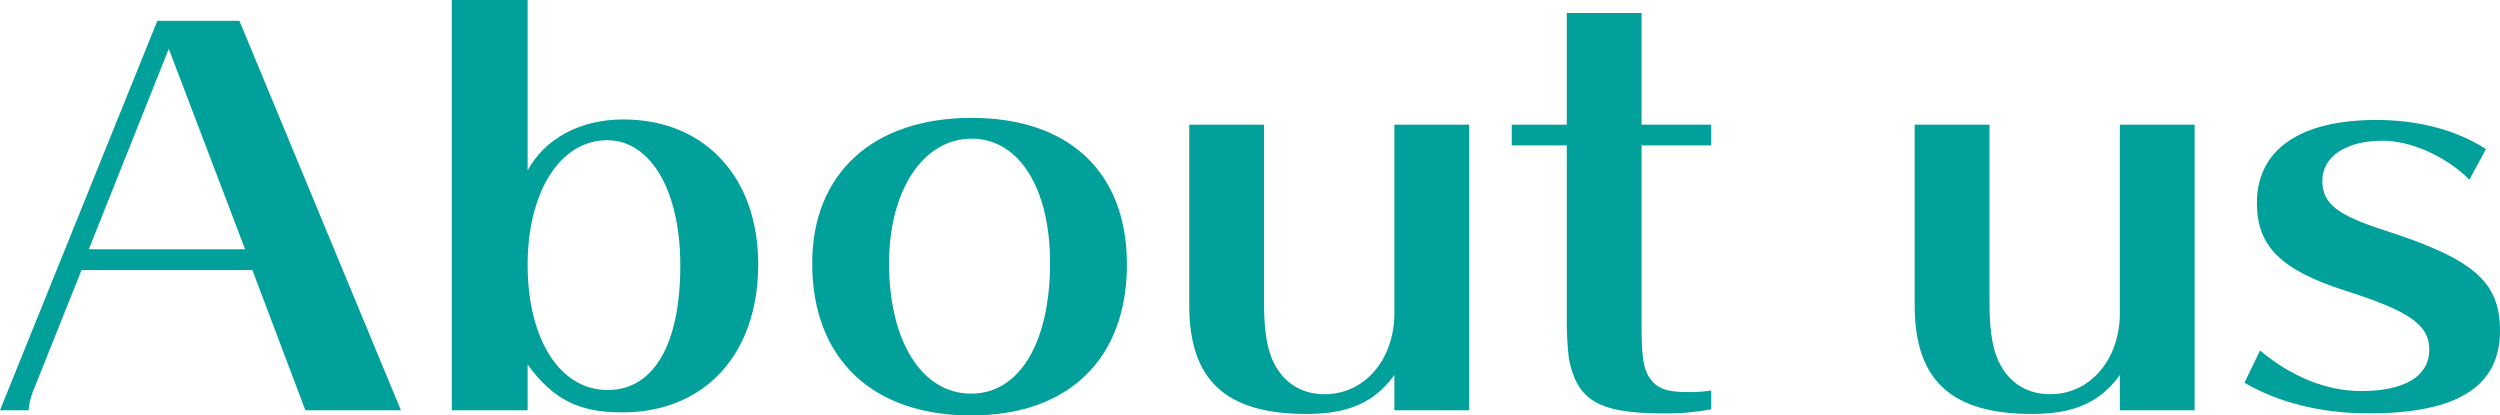 <svg xmlns="http://www.w3.org/2000/svg" viewBox="0 0 481.4 80"><defs><style>.cls-1{isolation:isolate;}.cls-2{fill:#01a09b;}</style></defs><g id="レイヤー_2" data-name="レイヤー 2"><g id="レイヤー_1-2" data-name="レイヤー 1"><g class="cls-1"><path class="cls-2" d="M46.1,4,77.2,79H58.8L48.6,52H15.7L6.5,75a13.52,13.52,0,0,0-1,4H0L30.3,4Zm-29,44H47.2L32.5,9.4Z"/><path class="cls-2" d="M87,79V0h14.6V32.8C105,26.6,111.8,23,120,23c15.7,0,26,11.1,26,27.9,0,17.3-10.3,28.51-26.2,28.51-8.4,0-13.3-2.5-18.2-9.21V79Zm14.6-28c0,14.3,6.2,24.1,15.4,24.1,8.9,0,14-8.8,14-24,0-14.4-5.7-24.1-14.1-24.1C107.9,27,101.6,36.9,101.6,51Z"/><path class="cls-2" d="M217,50.9C217,69.1,205.8,80,187,80c-19.1,0-30.6-11-30.6-29.3,0-17.3,11.7-28,30.7-28C205.9,22.7,217,33.2,217,50.9Zm-45.8-.2c0,15,6.3,25.1,15.8,25.1,9.3,0,15.2-9.8,15.2-25.2,0-14.4-6-23.9-15.1-23.9C177.8,26.7,171.2,36.6,171.2,50.7Z"/><path class="cls-2" d="M268.5,79V72.2c-3.8,5.3-8.9,7.51-16.9,7.51C236,79.71,229,73.2,229,58.8V24h14.4V58.2c0,4.6.4,7.8,1.3,10.3,1.8,4.8,5.5,7.41,10.4,7.41,7.7,0,13.4-6.71,13.4-15.61V24h14.4V79Z"/><path class="cls-2" d="M316.1,62.3c0,6.8.4,9,1.8,10.8s3.2,2.4,7.3,2.4a27.74,27.74,0,0,0,4.3-.3v3.61a45.19,45.19,0,0,1-9.1.79c-12.5,0-16.7-2.39-18.3-10.6a63.56,63.56,0,0,1-.4-6.7V28H291.1V24h10.6V2.5h14.4V24h13.4v4H316.1Z"/><path class="cls-2" d="M408.2,79V72.2c-3.8,5.3-8.9,7.51-16.9,7.51-15.61,0-22.61-6.51-22.61-20.91V24H383.1V58.2c0,4.6.4,7.8,1.3,10.3,1.8,4.8,5.5,7.41,10.4,7.41,7.7,0,13.4-6.71,13.4-15.61V24h14.4V79Z"/><path class="cls-2" d="M475.5,34.6c-4.5-4.5-11.21-7.5-16.71-7.5-7,0-11.6,3-11.6,7.7,0,4.4,2.8,6.6,12.1,9.6,17.11,5.5,22.11,9.9,22.11,19.3,0,10.71-8.21,15.9-25.21,15.9-9.1,0-17.3-2-24-5.9l3-6.2c6.1,5.1,12.9,7.8,19.5,7.8,8.41,0,13.1-2.89,13.1-8,0-4.7-3.8-7.4-16.1-11.3-12.5-4-17.1-8.6-17.1-16.9,0-10.3,8.3-16,23-16,8.1,0,15.31,1.9,21.11,5.6Z"/></g></g></g></svg>